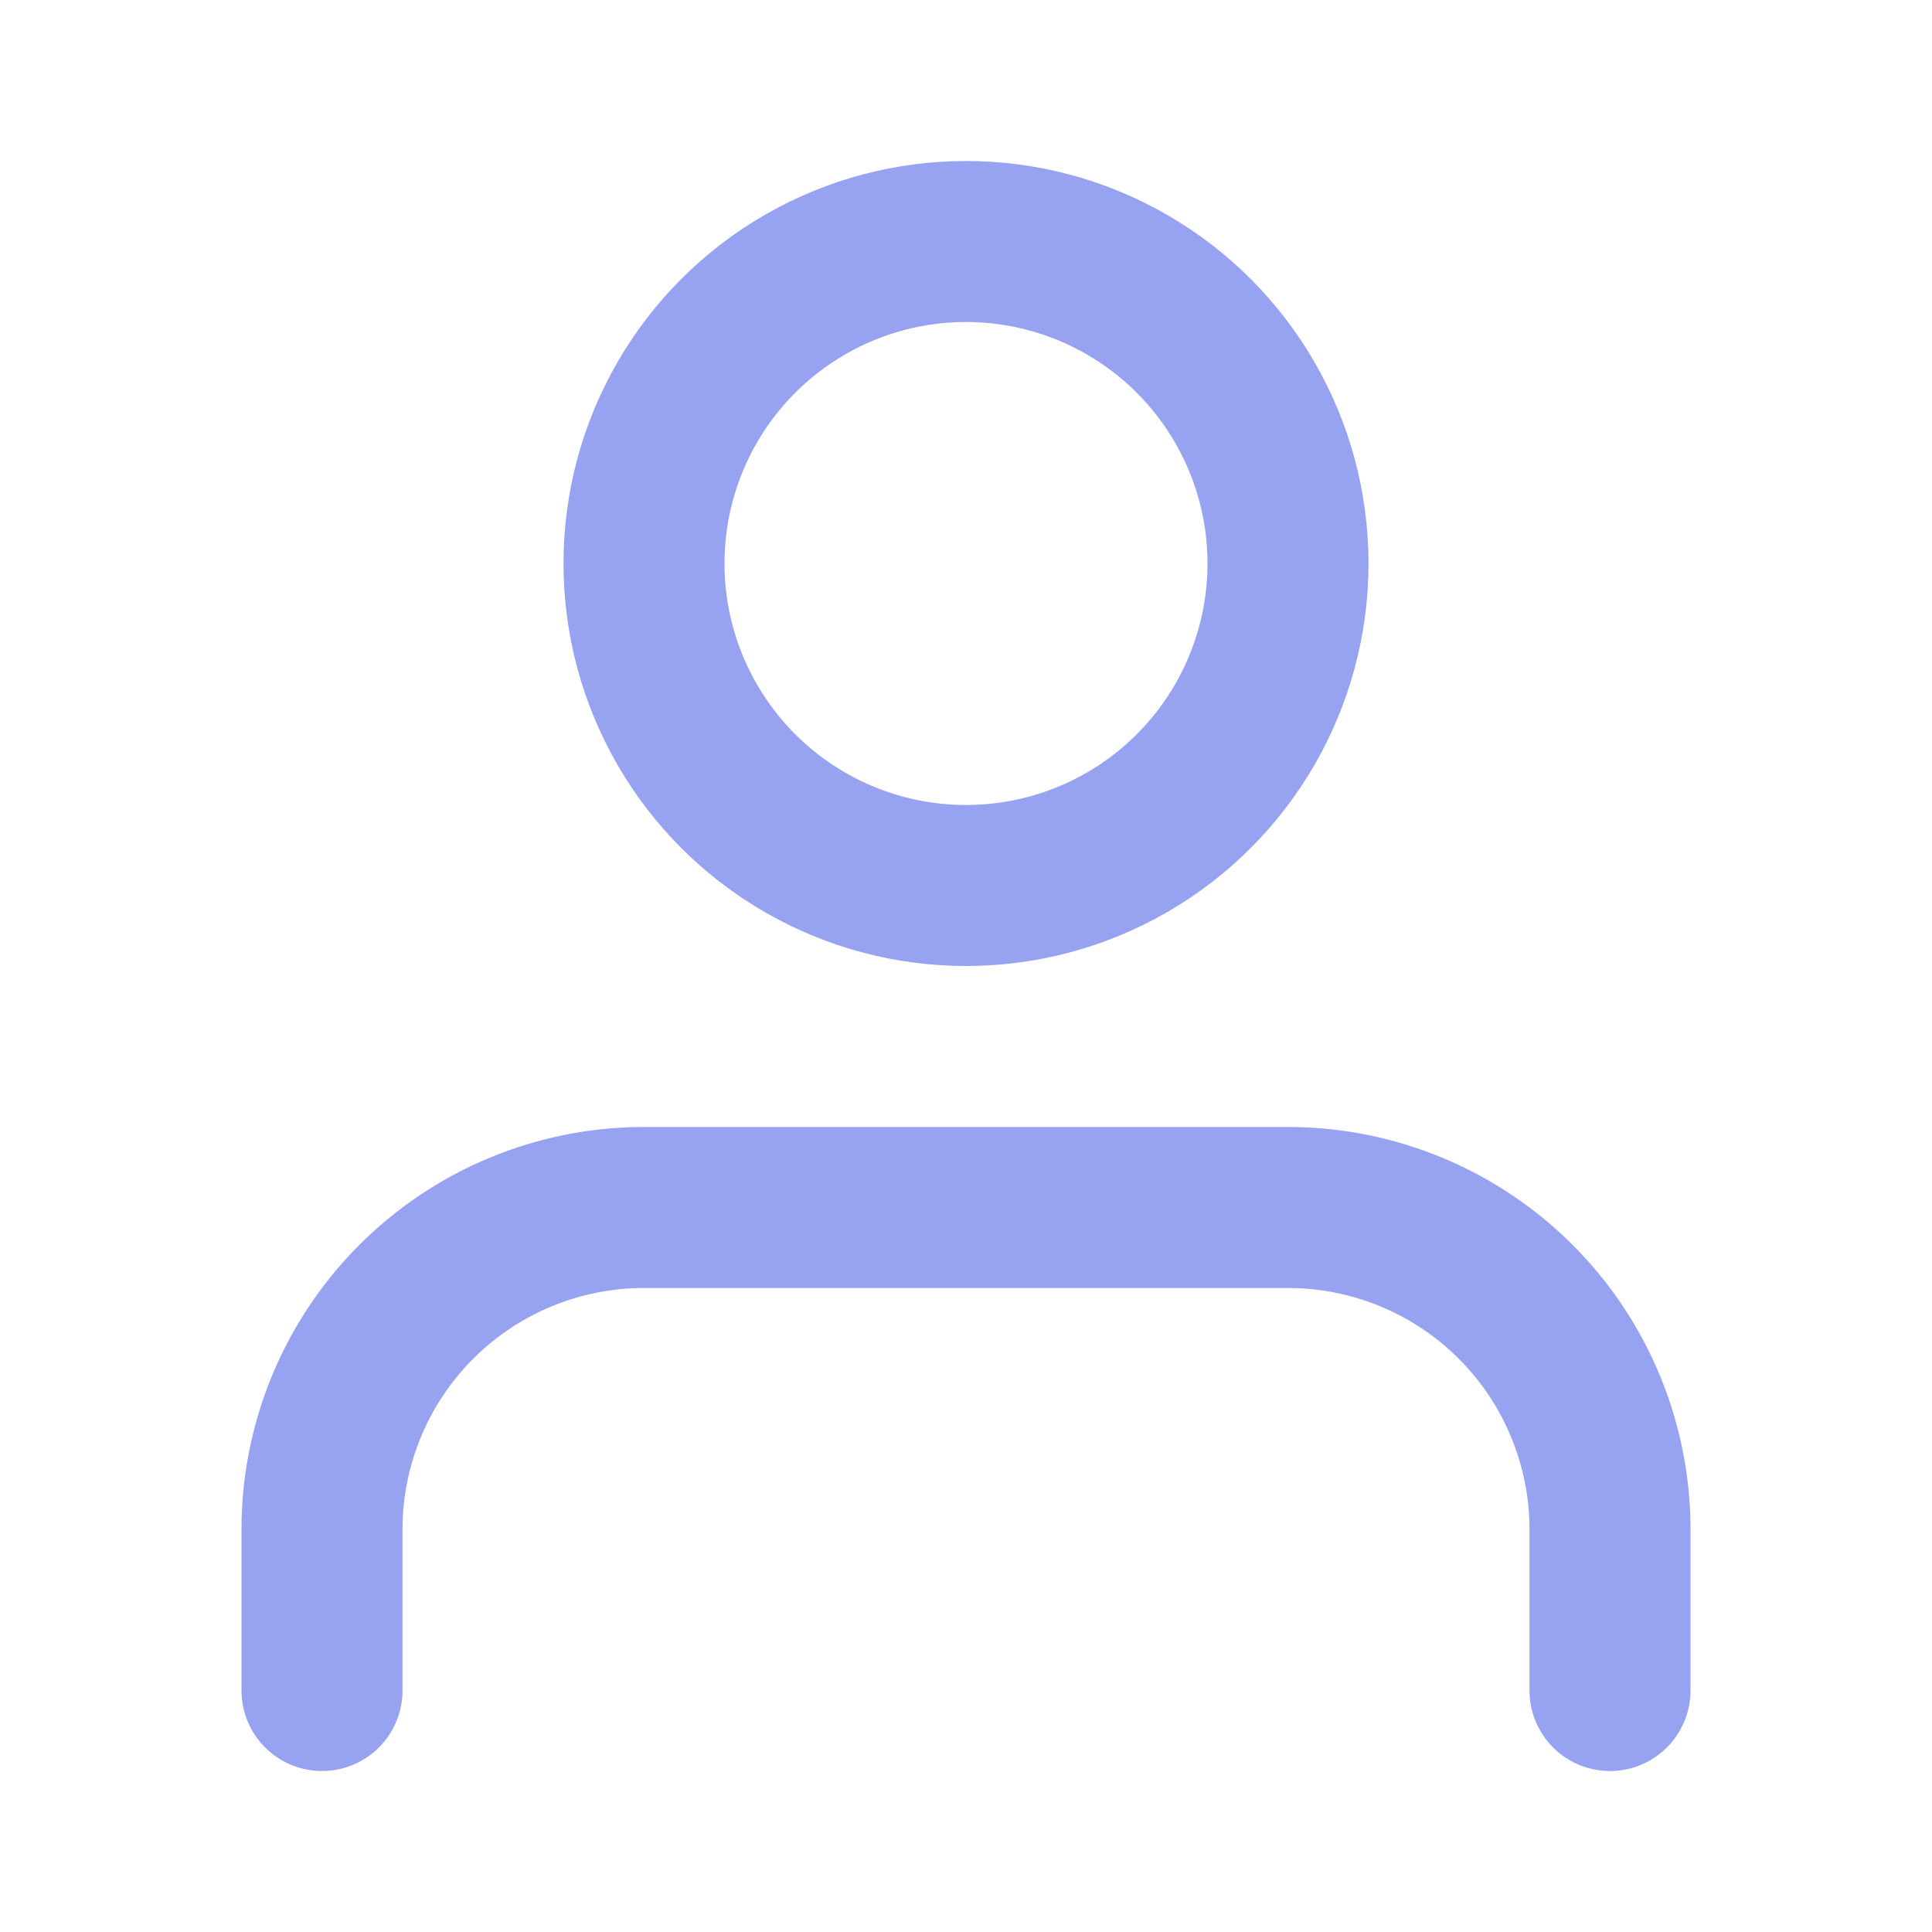 <svg xmlns="http://www.w3.org/2000/svg" width="24" height="24" viewBox="0 0 24 24" fill="none" stroke="#97a2f0" stroke-width="2" stroke-linecap="round" stroke-linejoin="round" class="feather feather-user"><path d="M20 21v-2a4 4 0 0 0-4-4H8a4 4 0 0 0-4 4v2"></path><circle cx="12" cy="7" r="4"></circle></svg>
